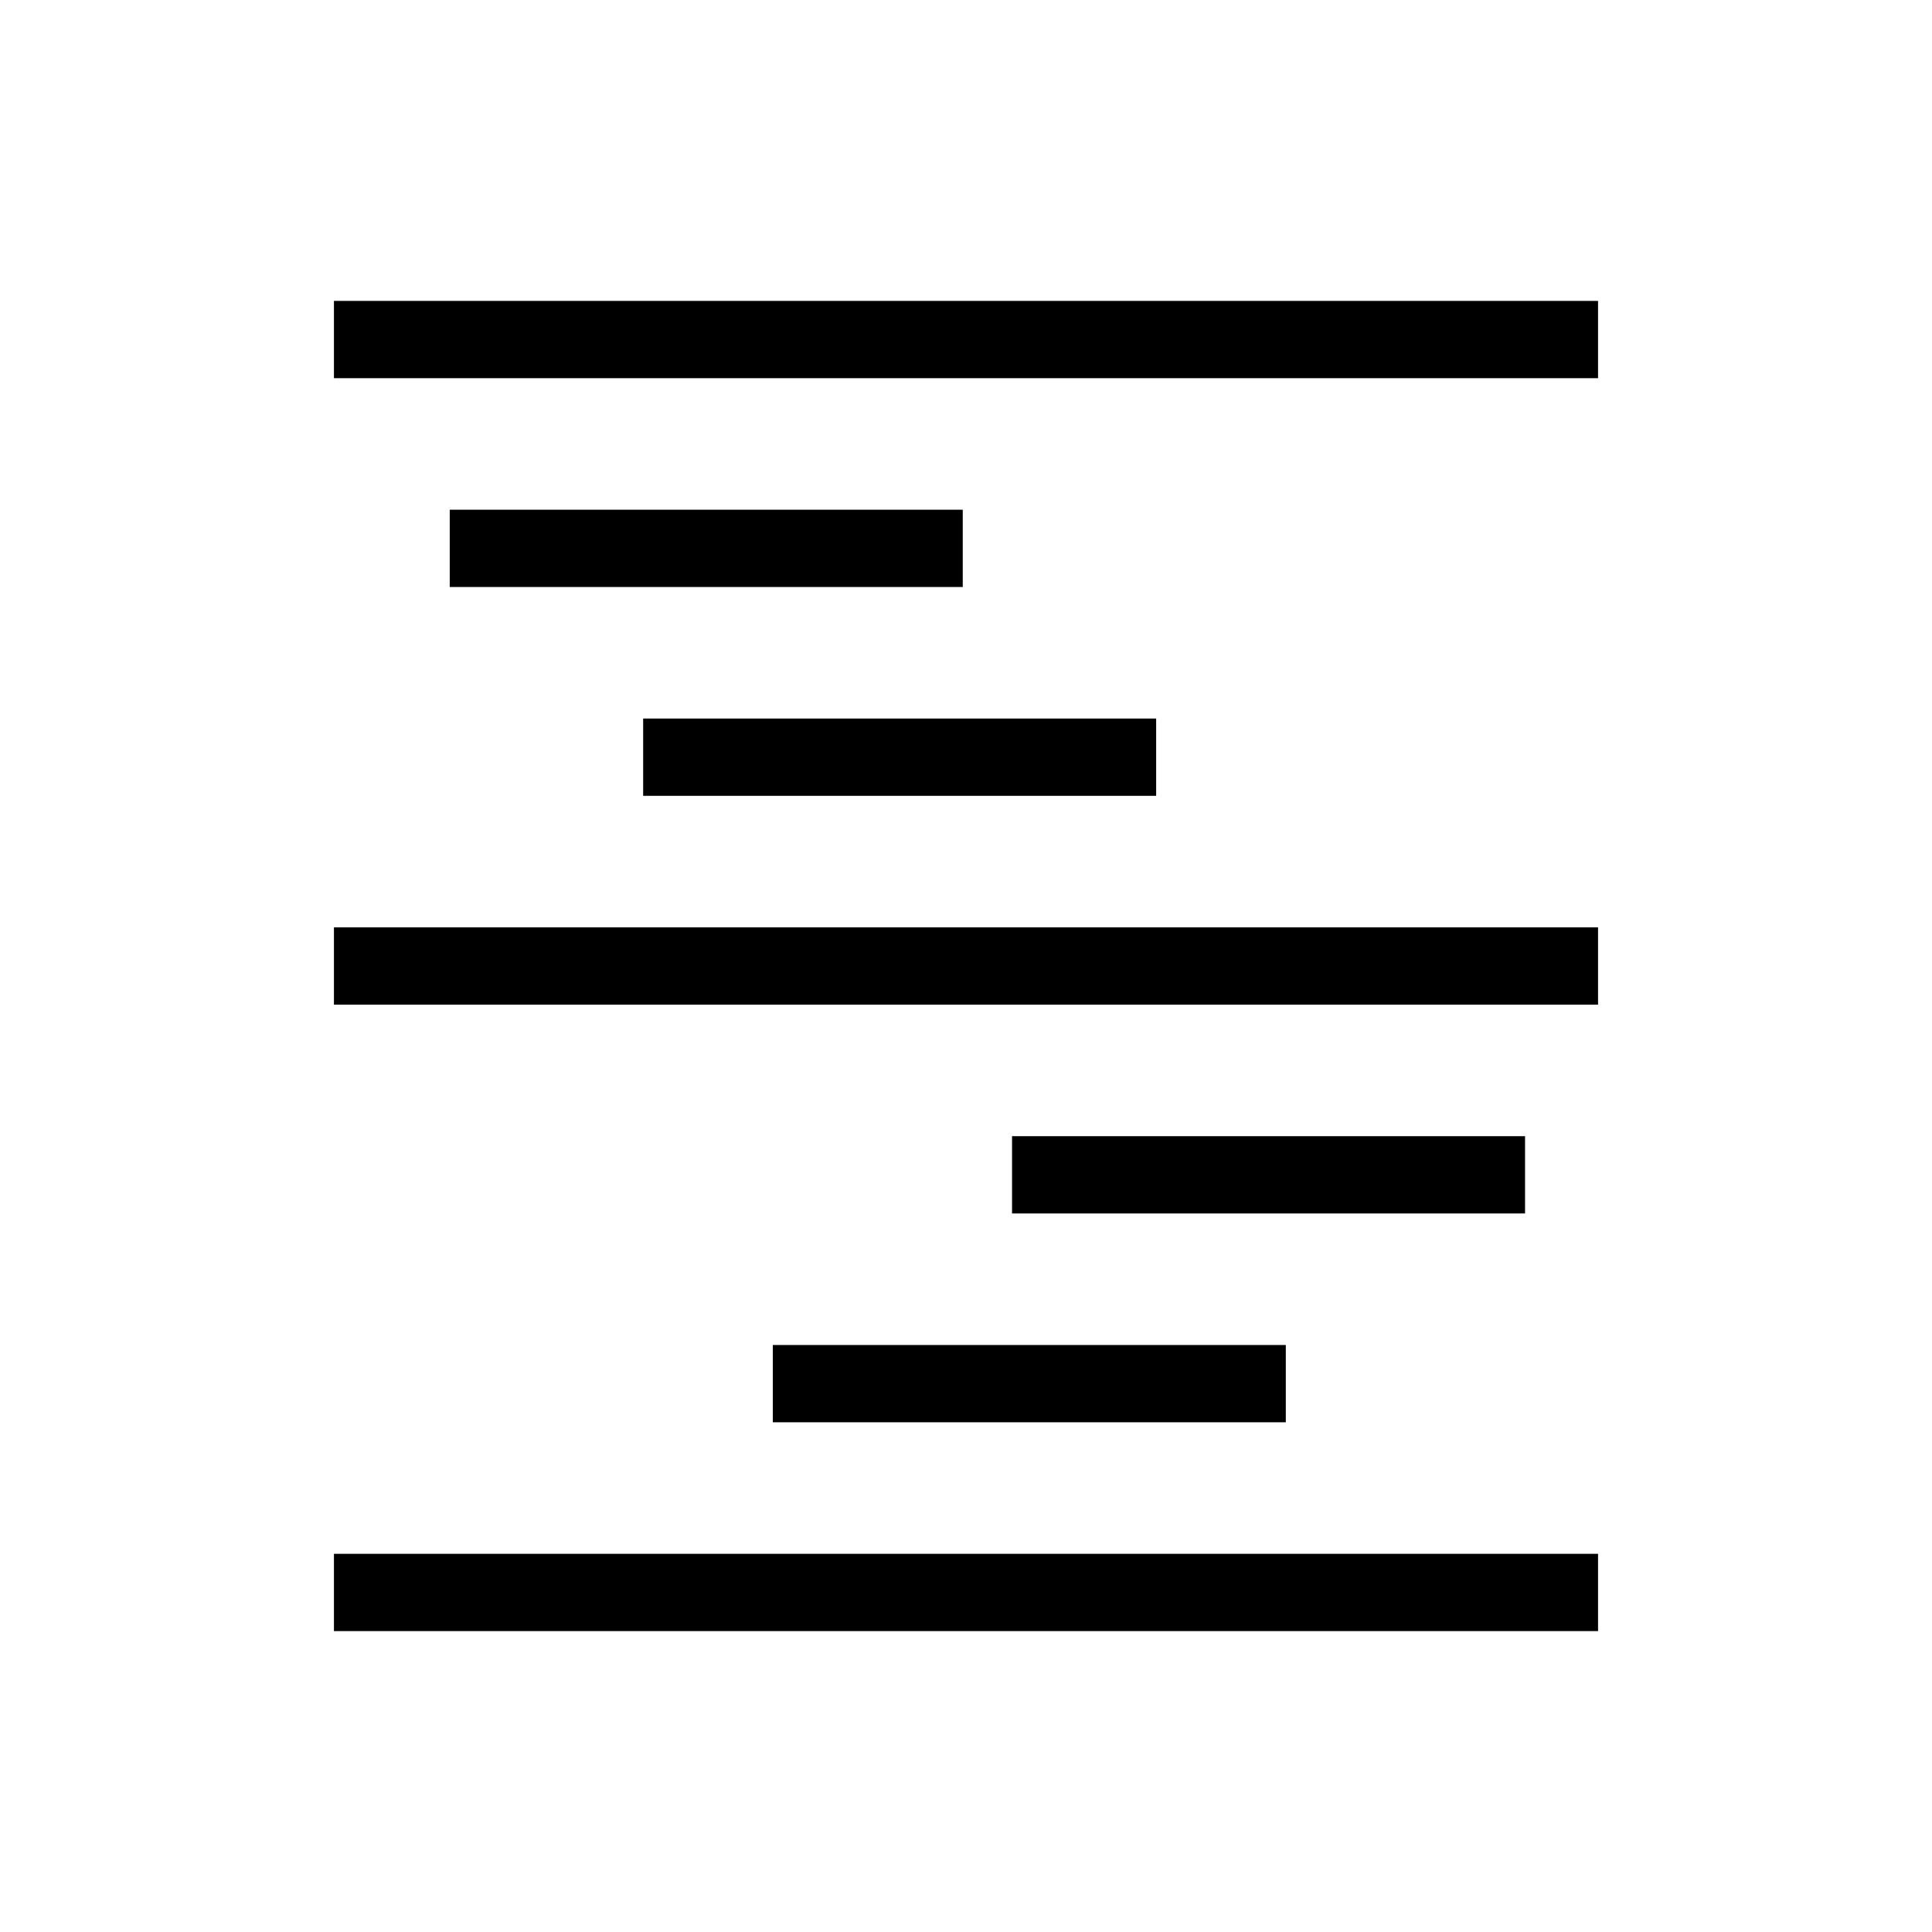 <svg data-bbox="34.57 31.149 130.859 137.702" viewBox="0 0 200 200" height="200" width="200" xmlns="http://www.w3.org/2000/svg" data-type="color">
    <g>
        <path fill="#000001" d="M165.429 160.851v8H34.57v-8h130.859z" data-color="1"/>
        <path fill="#000001" d="M165.429 96v8H34.57v-8h130.859z" data-color="1"/>
        <path fill="#000001" d="M165.429 31.149v8H34.57v-8h130.859z" data-color="1"/>
        <path fill="#000001" d="M99.663 52.766v8H46.557v-8h53.106z" data-color="1"/>
        <path fill="#000001" d="M119.685 74.383v8H66.579v-8h53.106z" data-color="1"/>
        <path fill="#000001" d="M157.872 117.617v8h-53.106v-8h53.106z" data-color="1"/>
        <path fill="#000001" d="M133.106 139.234v8H80v-8h53.106z" data-color="1"/>
    </g>
</svg>
